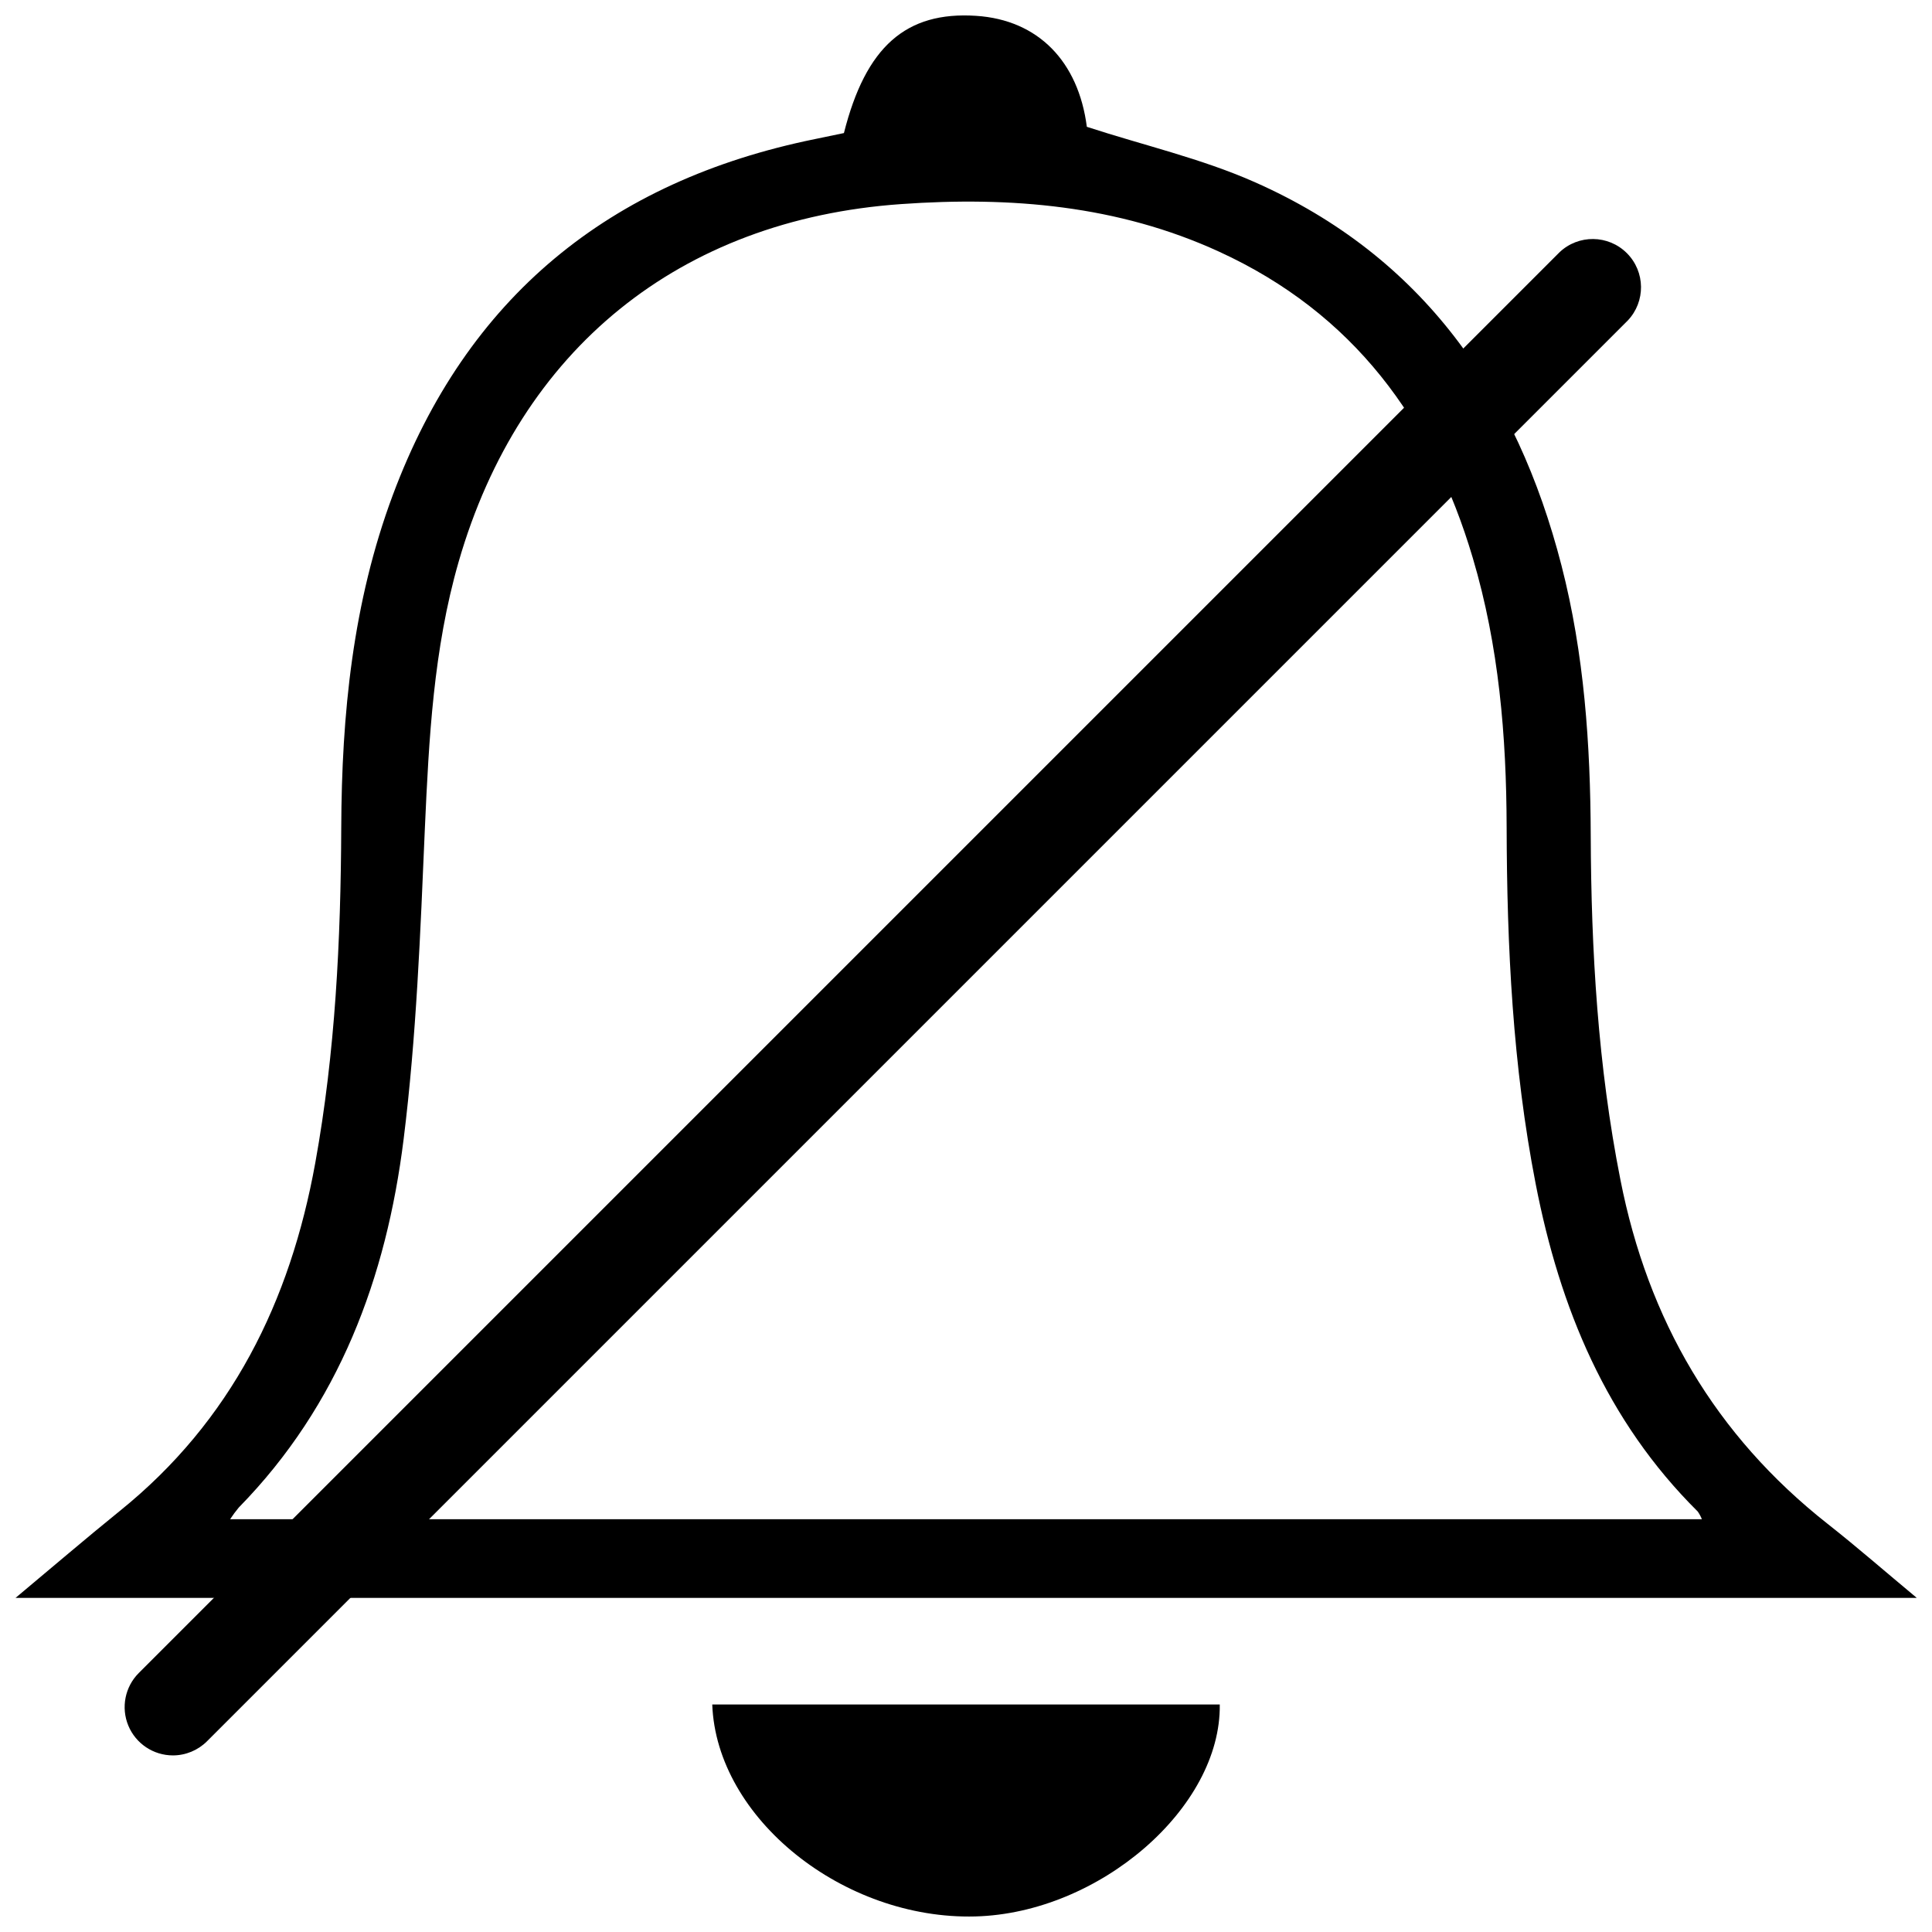 <?xml version="1.0" encoding="UTF-8"?>
<!-- Uploaded to: SVG Repo, www.svgrepo.com, Generator: SVG Repo Mixer Tools -->
<svg width="800px" height="800px" version="1.1" viewBox="144 144 512 512" xmlns="http://www.w3.org/2000/svg">
 <defs>
  <clipPath id="b">
   <path d="m148.09 148.09h503.81v419.91h-503.81z"/>
  </clipPath>
  <clipPath id="a">
   <path d="m332 595h136v56.902h-136z"/>
  </clipPath>
 </defs>
 <g clip-path="url(#b)">
  <path d="m148.09 567.48c9.84-8.215 18.617-15.742 27.652-23.055 29.617-23.871 45.164-55.527 51.805-92.219 5.324-29.371 6.762-59.039 6.887-88.766 0.109-30.082 3.039-59.777 13.668-88.254 19.543-52.359 57.348-83.238 111.91-94.336 2.559-0.523 5.117-1.062 7.637-1.586 5.777-22.871 16.414-32.297 35.051-31.066 16.414 1.07 27.082 12.074 29.324 29.41 15.094 4.922 30.336 8.402 44.387 14.613 44.574 19.68 69.57 55.617 81.406 101.67 6.031 23.449 7.656 47.398 7.742 71.496 0.117 30.641 1.898 61.098 7.871 91.285 7.301 37.105 25.062 67.66 54.918 91.176 7.715 6.07 15.113 12.535 23.617 19.609l-503.88 0.004zm56.887-20.871h390.04c-0.285-0.723-0.656-1.41-1.105-2.047-24.234-24.051-36.535-53.953-42.934-86.777-6.09-31.25-7.625-62.867-7.703-94.602-0.059-24.117-2.047-48.02-8.965-71.301-10.824-36.574-31.785-64.945-67.246-81.191-26.812-12.301-55.262-14.66-84.277-12.605-58.676 4.125-101.02 38.484-117.25 94.82-6.66 23.133-7.871 46.82-8.945 70.672-1.18 27.484-2.234 55.105-5.629 82.332-4.566 36.633-17.074 70.426-43.68 97.594v-0.004c-0.824 0.992-1.594 2.031-2.301 3.109z"/>
 </g>
 <g clip-path="url(#a)">
  <path d="m332.75 595.71h134.5c0.395 27.355-31.922 55.301-64.797 56.168-34.922 0.914-68.586-25.969-69.699-56.168z"/>
 </g>
 <path d="m189.82 609.2c-5.172-0.004-9.836-3.121-11.816-7.898-1.977-4.781-0.883-10.281 2.773-13.938l376.48-376.48c5.023-4.801 12.965-4.711 17.879 0.203 4.918 4.918 5.008 12.855 0.207 17.883l-376.48 376.48c-2.398 2.398-5.652 3.746-9.043 3.75z"/>
</svg>